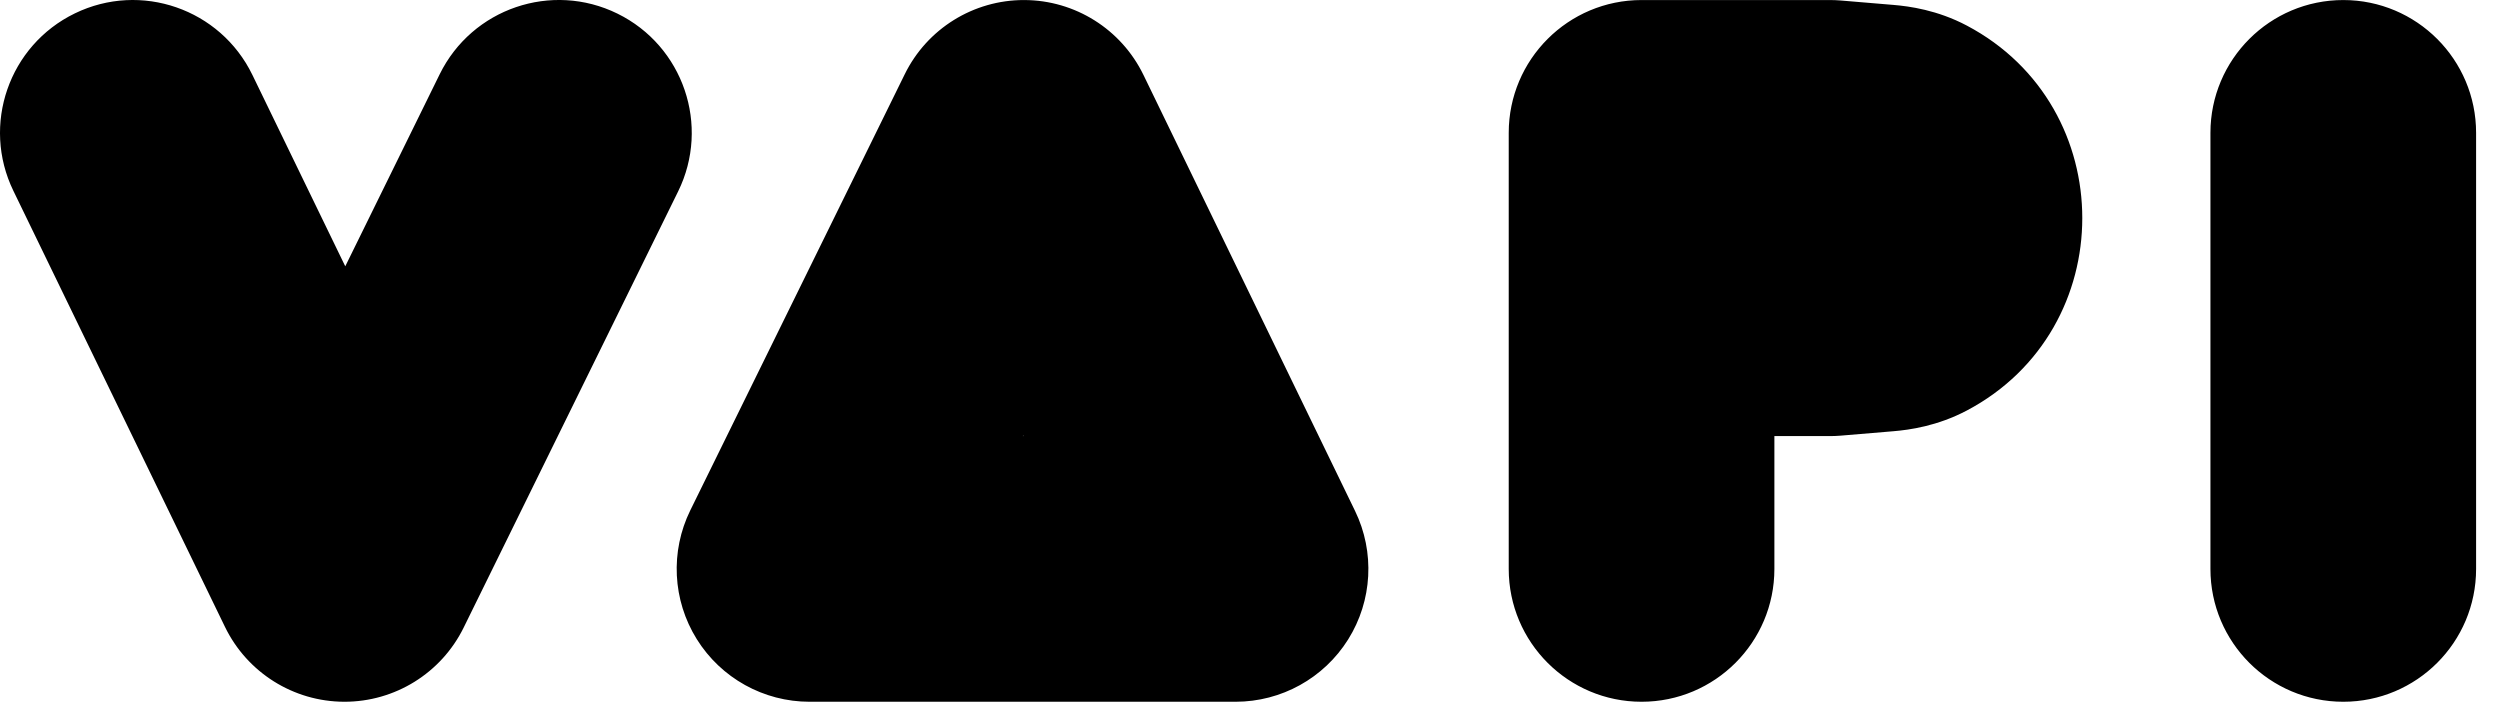 <svg height="16" role="presentation" viewBox="0 0 57 16" width="57" xmlns="http://www.w3.org/2000/svg" fill="none"><path clip-rule="evenodd" d="M1.707 0.305C3.211 -0.426 5.023 0.202 5.754 1.707L7.872 6.072L10.025 1.693C10.763 0.192 12.578 -0.427 14.079 0.311C15.58 1.049 16.199 2.864 15.461 4.365L10.572 14.308C10.062 15.346 9.004 16.003 7.847 16C6.69 15.997 5.636 15.335 5.13 14.294L0.305 4.351C-0.426 2.847 0.202 1.035 1.707 0.305ZM23.353 0.001C24.51 0.004 25.564 0.666 26.07 1.707L30.895 11.649C31.351 12.588 31.291 13.695 30.738 14.579C30.184 15.463 29.214 16 28.171 16H18.457C17.411 16 16.439 15.46 15.886 14.572C15.333 13.684 15.278 12.574 15.739 11.635L20.628 1.693C21.138 0.654 22.196 -0.002 23.353 0.001ZM34.399 3.029C34.399 1.357 35.755 0.001 37.428 0.001H41.713C41.797 0.001 41.881 0.004 41.965 0.011L43.17 0.112C43.531 0.142 44.172 0.228 44.845 0.584C48.353 2.439 48.353 7.505 44.845 9.359C44.172 9.715 43.531 9.802 43.17 9.832L41.965 9.933C41.881 9.94 41.797 9.943 41.713 9.943H40.456V12.972C40.456 14.644 39.1 16 37.428 16C35.755 16 34.399 14.644 34.399 12.972V3.029ZM53.427 0.001C55.099 0.001 56.455 1.357 56.455 3.029V12.972C56.455 14.644 55.099 16 53.427 16C51.754 16 50.398 14.644 50.398 12.972V3.029C50.398 1.357 51.754 0.001 53.427 0.001ZM23.321 9.943H23.335L23.328 9.929L23.321 9.943Z" fill="currentColor" fill-rule="evenodd"></path></svg>
